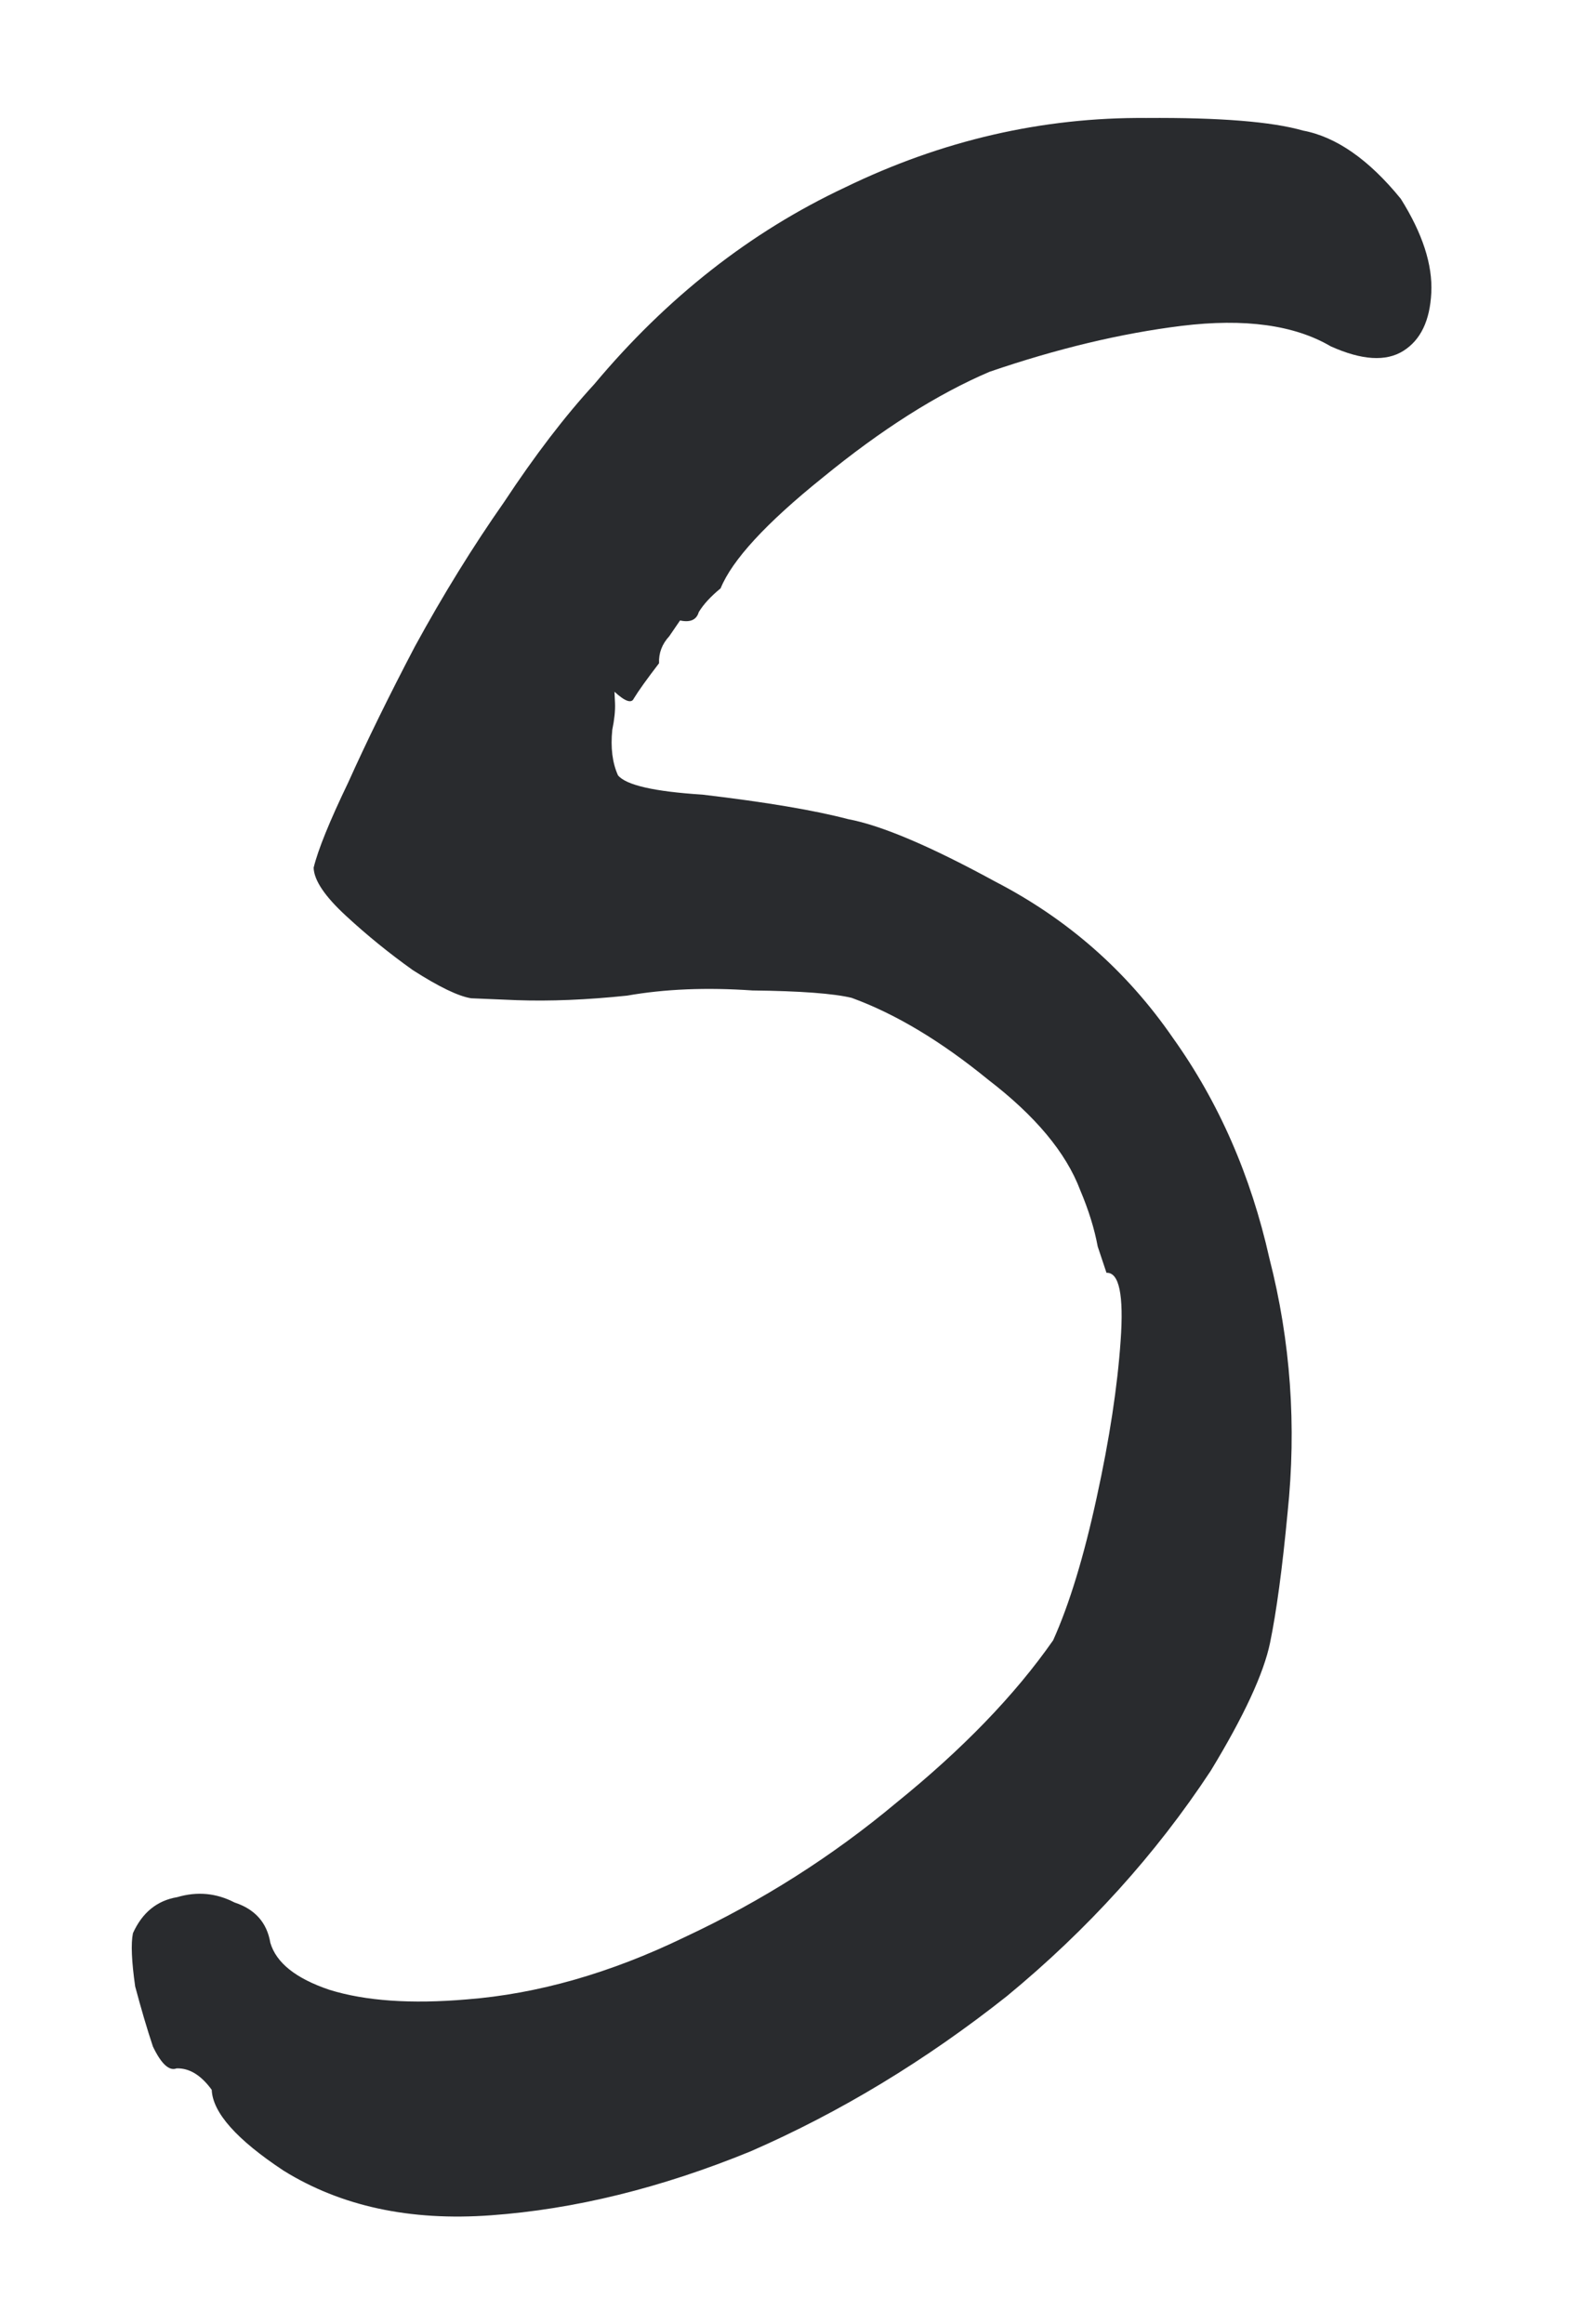 <?xml version="1.0" encoding="UTF-8"?> <svg xmlns="http://www.w3.org/2000/svg" width="15" height="22" viewBox="0 0 15 22" fill="none"> <path d="M2.685 20.55C2.241 20.256 2.014 20.001 2.005 19.785C1.903 19.645 1.792 19.578 1.672 19.582C1.602 19.609 1.527 19.54 1.448 19.375C1.393 19.21 1.337 19.02 1.28 18.806C1.246 18.567 1.239 18.399 1.259 18.302C1.347 18.107 1.487 17.993 1.678 17.961C1.868 17.905 2.048 17.922 2.22 18.011C2.415 18.075 2.528 18.202 2.56 18.393C2.616 18.583 2.802 18.731 3.119 18.838C3.46 18.944 3.893 18.974 4.42 18.929C5.09 18.877 5.779 18.681 6.485 18.339C7.216 17.997 7.883 17.573 8.487 17.068C9.114 16.561 9.61 16.049 9.973 15.529C10.127 15.187 10.264 14.736 10.385 14.179C10.507 13.622 10.582 13.126 10.612 12.693C10.643 12.259 10.598 12.044 10.478 12.05C10.478 12.05 10.45 11.966 10.395 11.801C10.364 11.634 10.309 11.456 10.229 11.267C10.095 10.912 9.804 10.564 9.358 10.222C8.91 9.856 8.479 9.598 8.065 9.447C7.895 9.406 7.581 9.382 7.125 9.377C6.691 9.347 6.296 9.363 5.938 9.426C5.555 9.466 5.207 9.48 4.895 9.469C4.606 9.457 4.462 9.451 4.462 9.451C4.341 9.432 4.157 9.343 3.91 9.185C3.688 9.027 3.476 8.855 3.277 8.671C3.077 8.487 2.974 8.335 2.97 8.215C3.011 8.046 3.12 7.777 3.297 7.409C3.473 7.018 3.683 6.589 3.928 6.122C4.196 5.631 4.478 5.175 4.773 4.754C5.066 4.31 5.351 3.938 5.627 3.638C6.314 2.817 7.105 2.196 8.001 1.775C8.919 1.329 9.871 1.109 10.856 1.117C11.552 1.112 12.046 1.152 12.338 1.236C12.653 1.295 12.962 1.51 13.265 1.882C13.471 2.21 13.567 2.506 13.554 2.771C13.541 3.036 13.453 3.219 13.289 3.322C13.125 3.425 12.896 3.411 12.602 3.279C12.258 3.077 11.787 3.012 11.189 3.085C10.616 3.156 10.009 3.301 9.37 3.52C8.874 3.732 8.347 4.066 7.79 4.522C7.255 4.952 6.933 5.302 6.824 5.57C6.731 5.646 6.662 5.721 6.617 5.795C6.596 5.868 6.537 5.895 6.44 5.874C6.44 5.874 6.406 5.924 6.338 6.023C6.269 6.098 6.237 6.183 6.241 6.279C6.127 6.428 6.047 6.539 6.002 6.613C5.98 6.662 5.919 6.641 5.819 6.549C5.819 6.549 5.821 6.585 5.824 6.657C5.827 6.728 5.818 6.813 5.798 6.91C5.781 7.079 5.799 7.222 5.852 7.34C5.928 7.433 6.195 7.494 6.652 7.523C7.256 7.594 7.715 7.672 8.031 7.755C8.346 7.814 8.81 8.011 9.424 8.346C10.112 8.702 10.672 9.195 11.107 9.826C11.54 10.432 11.845 11.128 12.021 11.914C12.222 12.698 12.279 13.501 12.193 14.321C12.143 14.851 12.087 15.262 12.027 15.553C11.967 15.843 11.78 16.247 11.465 16.765C10.945 17.555 10.302 18.266 9.535 18.898C8.767 19.506 7.959 19.996 7.109 20.367C6.259 20.715 5.439 20.916 4.648 20.973C3.882 21.029 3.228 20.887 2.685 20.55Z" fill="#292B2E"></path> </svg> 
